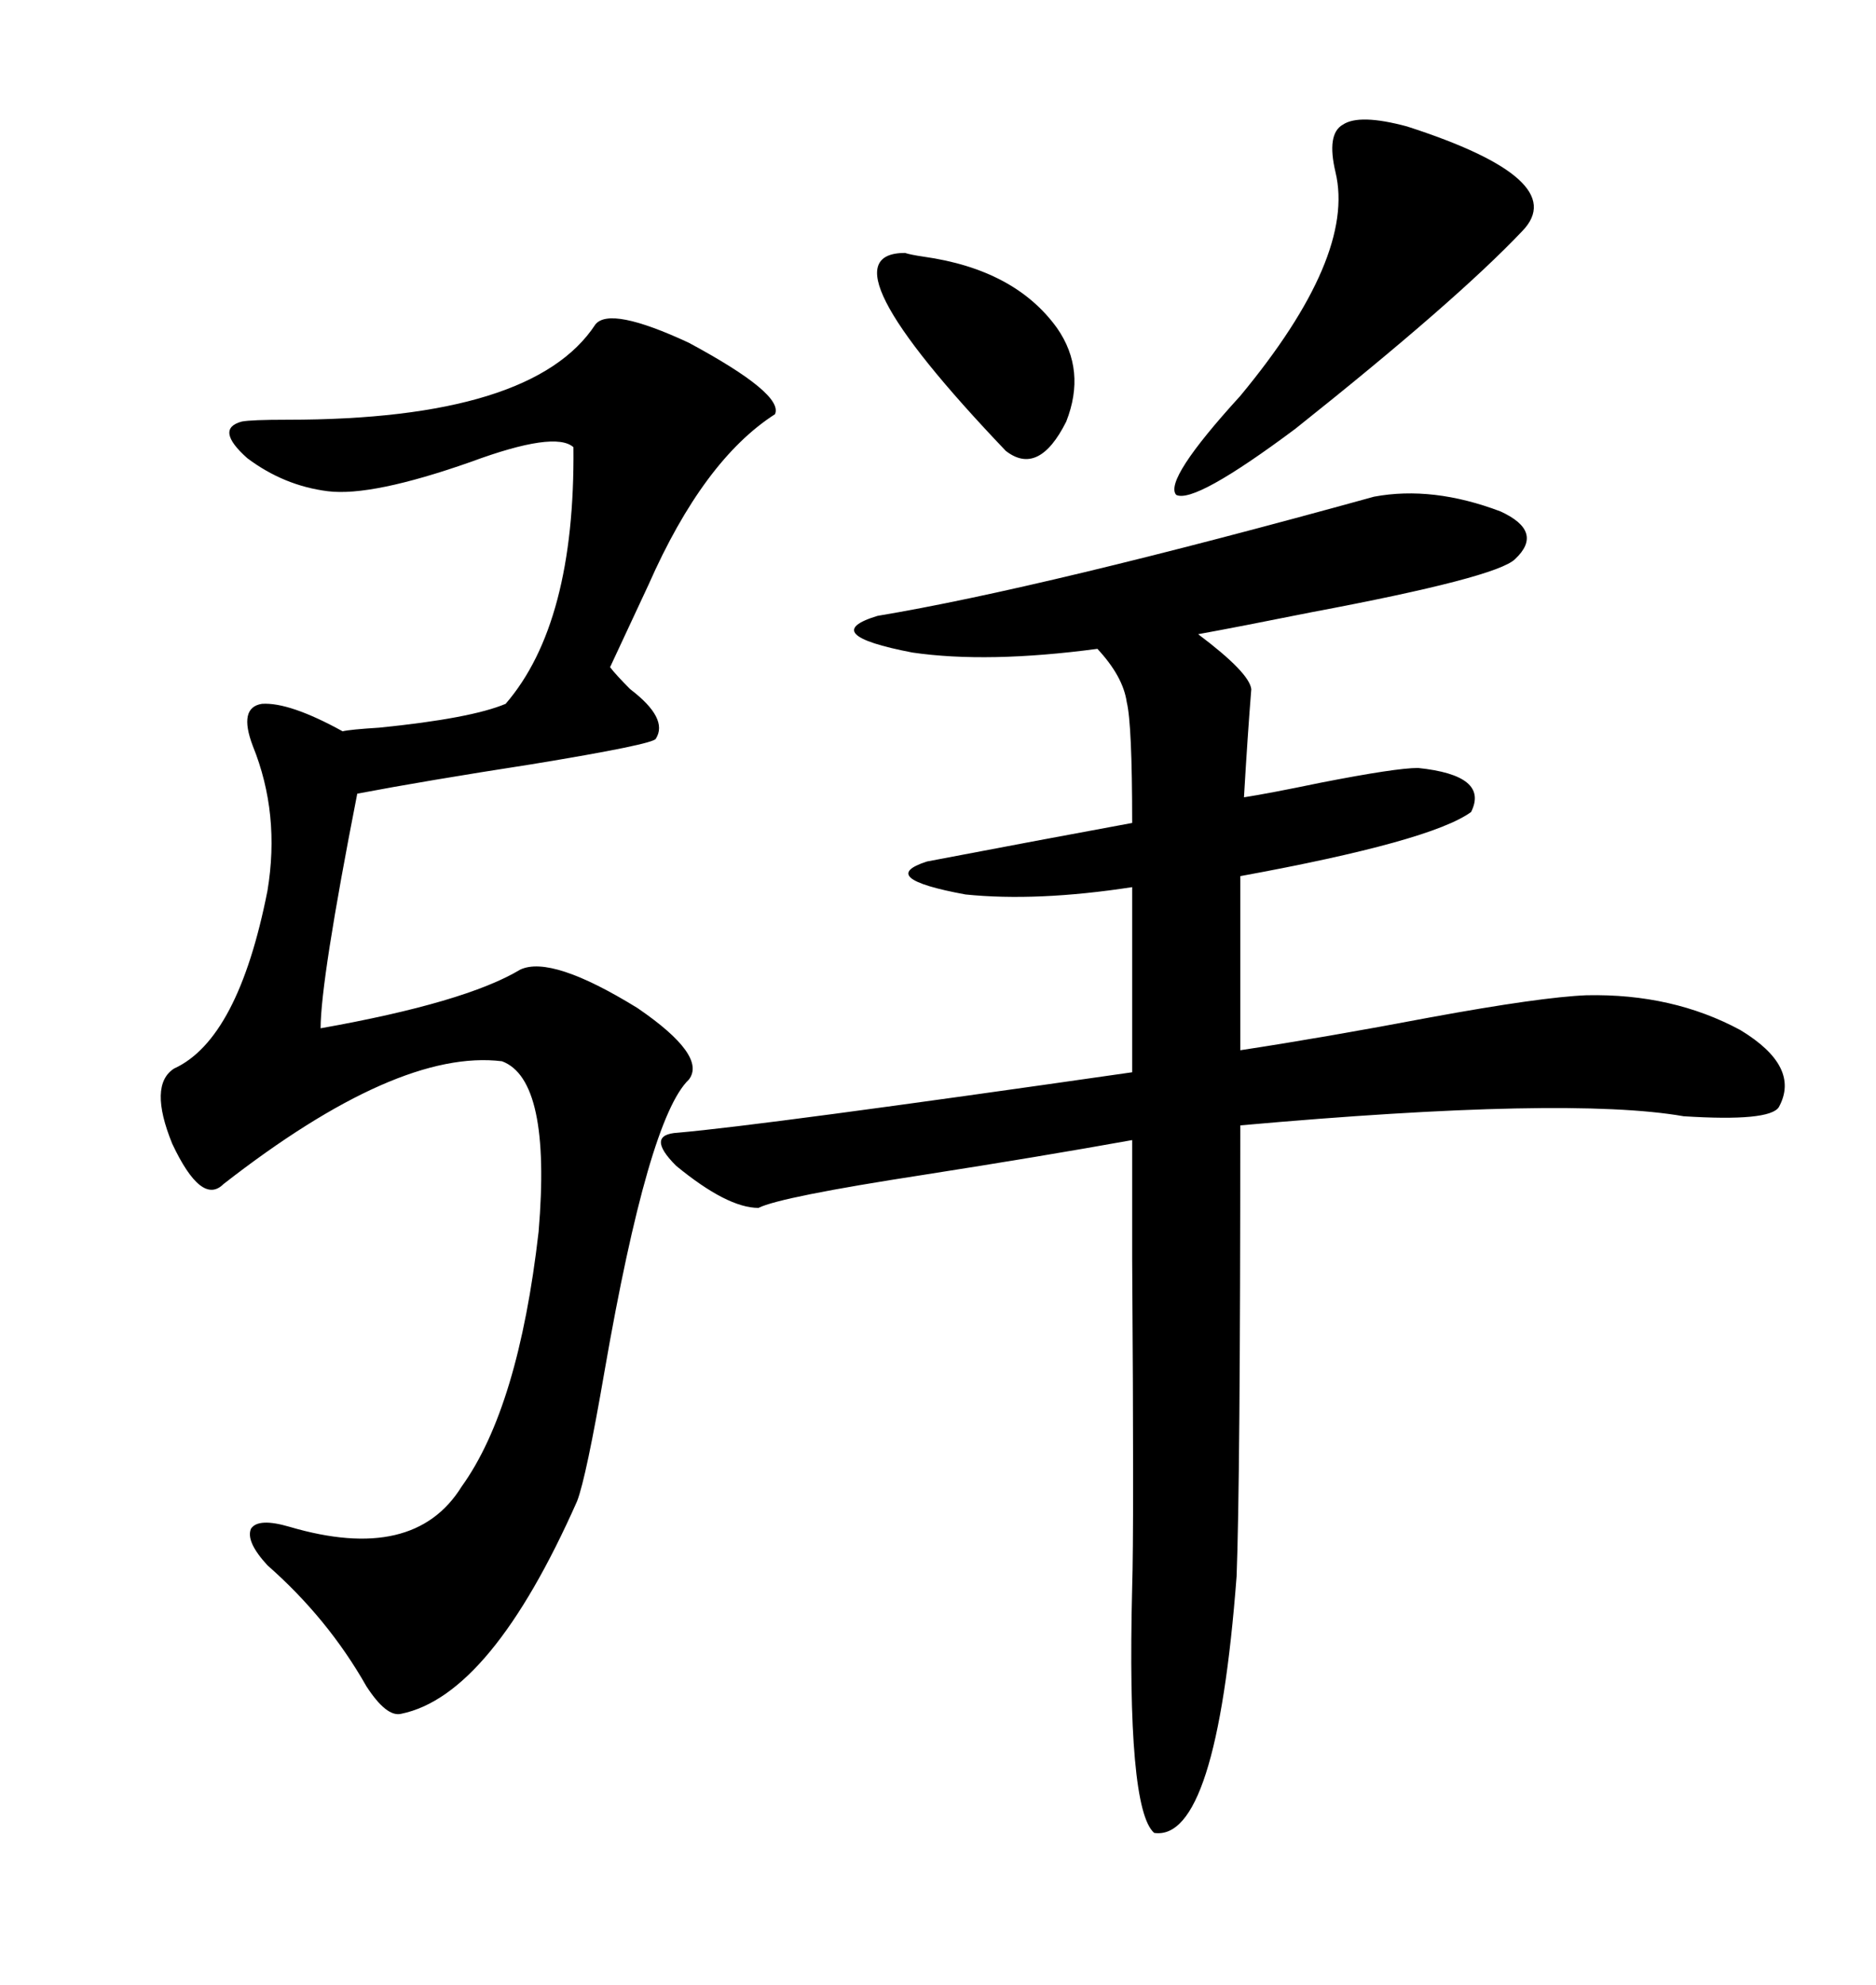 <svg xmlns="http://www.w3.org/2000/svg" xmlns:xlink="http://www.w3.org/1999/xlink" width="300" height="317.285"><path d="M219.73 79.39L219.73 79.39Q229.10 77.64 239.94 81.74L239.94 81.74Q246.97 84.96 242.29 89.36L242.29 89.36Q239.36 92.29 209.77 97.85L209.77 97.85Q198.05 100.20 191.60 101.37L191.60 101.37Q199.80 107.52 200.10 110.16L200.10 110.16Q199.51 117.48 198.93 127.44L198.93 127.44Q202.73 126.86 211.23 125.10L211.23 125.10Q223.24 122.75 226.76 122.75L226.76 122.75Q238.18 123.93 235.25 129.79L235.25 129.79Q228.81 134.47 198.34 140.04L198.34 140.04L198.34 167.87Q211.82 165.82 228.81 162.60L228.81 162.60Q246.39 159.38 253.71 159.08L253.71 159.08Q267.48 158.79 278.32 164.65L278.32 164.65Q287.99 170.51 284.47 176.95L284.47 176.95Q283.01 179.30 269.24 178.42L269.24 178.42Q250.78 175.20 198.34 179.88L198.34 179.88Q198.34 236.72 197.75 251.95L197.75 251.95Q194.53 294.43 184.57 292.97L184.57 292.97Q180.18 289.16 181.05 253.71L181.05 253.71Q181.35 244.63 181.05 201.27L181.05 201.27Q181.05 186.62 181.05 182.23L181.05 182.23Q166.41 184.86 147.66 187.79L147.66 187.79Q124.80 191.31 121.29 193.07L121.29 193.07Q116.31 193.07 108.11 186.33L108.11 186.33Q103.13 181.35 108.40 181.05L108.40 181.05Q121.88 179.88 181.05 171.39L181.05 171.39L181.05 141.80Q165.82 144.14 154.39 142.97L154.39 142.97Q140.04 140.33 148.24 137.70L148.24 137.70Q166.70 134.18 181.05 131.54L181.05 131.54Q181.05 115.72 180.18 112.21L180.18 112.21Q179.59 108.11 175.49 103.71L175.49 103.71Q157.91 106.05 145.90 104.30L145.90 104.30Q130.66 101.37 140.33 98.44L140.33 98.44Q166.70 94.04 219.73 79.39ZM95.21 51.86L95.21 51.86Q97.56 48.93 110.16 54.79L110.16 54.79Q125.39 62.99 123.93 66.21L123.93 66.21Q112.50 73.54 103.71 93.46L103.71 93.46Q99.90 101.66 97.56 106.64L97.56 106.64Q98.44 107.81 100.78 110.16L100.78 110.16Q106.93 114.84 104.88 118.07L104.88 118.07Q104.59 118.95 84.96 122.17L84.96 122.17Q67.97 124.80 57.13 126.86L57.13 126.86Q51.27 156.74 51.27 164.36L51.27 164.36Q74.41 160.25 83.20 154.98L83.20 154.98Q88.18 152.64 101.95 161.13L101.95 161.13Q113.09 168.75 110.16 172.56L110.16 172.56Q103.71 178.71 96.68 219.14L96.68 219.14Q93.75 236.13 92.29 239.94L92.29 239.94Q78.52 271.00 64.16 273.93L64.16 273.93Q61.82 274.51 58.59 269.53L58.59 269.53Q52.44 258.69 42.77 250.20L42.77 250.20Q39.26 246.39 40.14 244.34L40.14 244.34Q41.31 242.58 46.29 244.04L46.29 244.04Q66.21 249.90 73.83 237.60L73.83 237.60Q82.91 225 86.13 196.88L86.13 196.88Q88.18 172.56 80.27 169.63L80.27 169.63Q63.57 167.58 35.74 189.26L35.74 189.26Q32.23 192.77 27.54 182.81L27.54 182.81Q23.73 173.44 27.83 170.80L27.83 170.80Q38.09 166.11 42.77 142.38L42.77 142.38Q44.82 130.08 40.43 119.24L40.43 119.24Q38.09 113.09 41.89 112.50L41.89 112.50Q46.29 112.21 54.79 116.89L54.79 116.89Q55.96 116.60 60.64 116.31L60.64 116.31Q75.29 114.84 80.86 112.50L80.86 112.50Q91.99 99.61 91.70 71.48L91.70 71.48Q88.77 68.85 75.29 73.83L75.29 73.83Q59.47 79.39 52.44 78.52L52.44 78.52Q45.41 77.64 39.55 73.24L39.55 73.24Q34.28 68.55 38.67 67.38L38.67 67.38Q40.14 67.09 46.00 67.09L46.00 67.09Q85.25 67.09 95.21 51.86ZM225 20.21L225 20.21Q251.37 28.71 243.46 36.91L243.46 36.91Q232.91 48.05 207.13 68.55L207.13 68.55Q191.02 80.57 188.09 79.10L188.09 79.10Q186.04 76.76 198.34 63.28L198.34 63.28Q216.80 41.02 213.57 27.54L213.57 27.54Q212.11 21.39 214.75 19.92L214.75 19.92Q217.38 18.16 225 20.21ZM144.73 40.43L144.73 40.43Q145.61 40.72 147.66 41.02L147.66 41.02Q162.30 43.07 169.04 52.44L169.04 52.44Q173.73 59.18 170.51 67.38L170.51 67.38Q166.11 76.17 160.84 72.07L160.84 72.07Q130.66 40.43 144.73 40.43Z"/></svg>